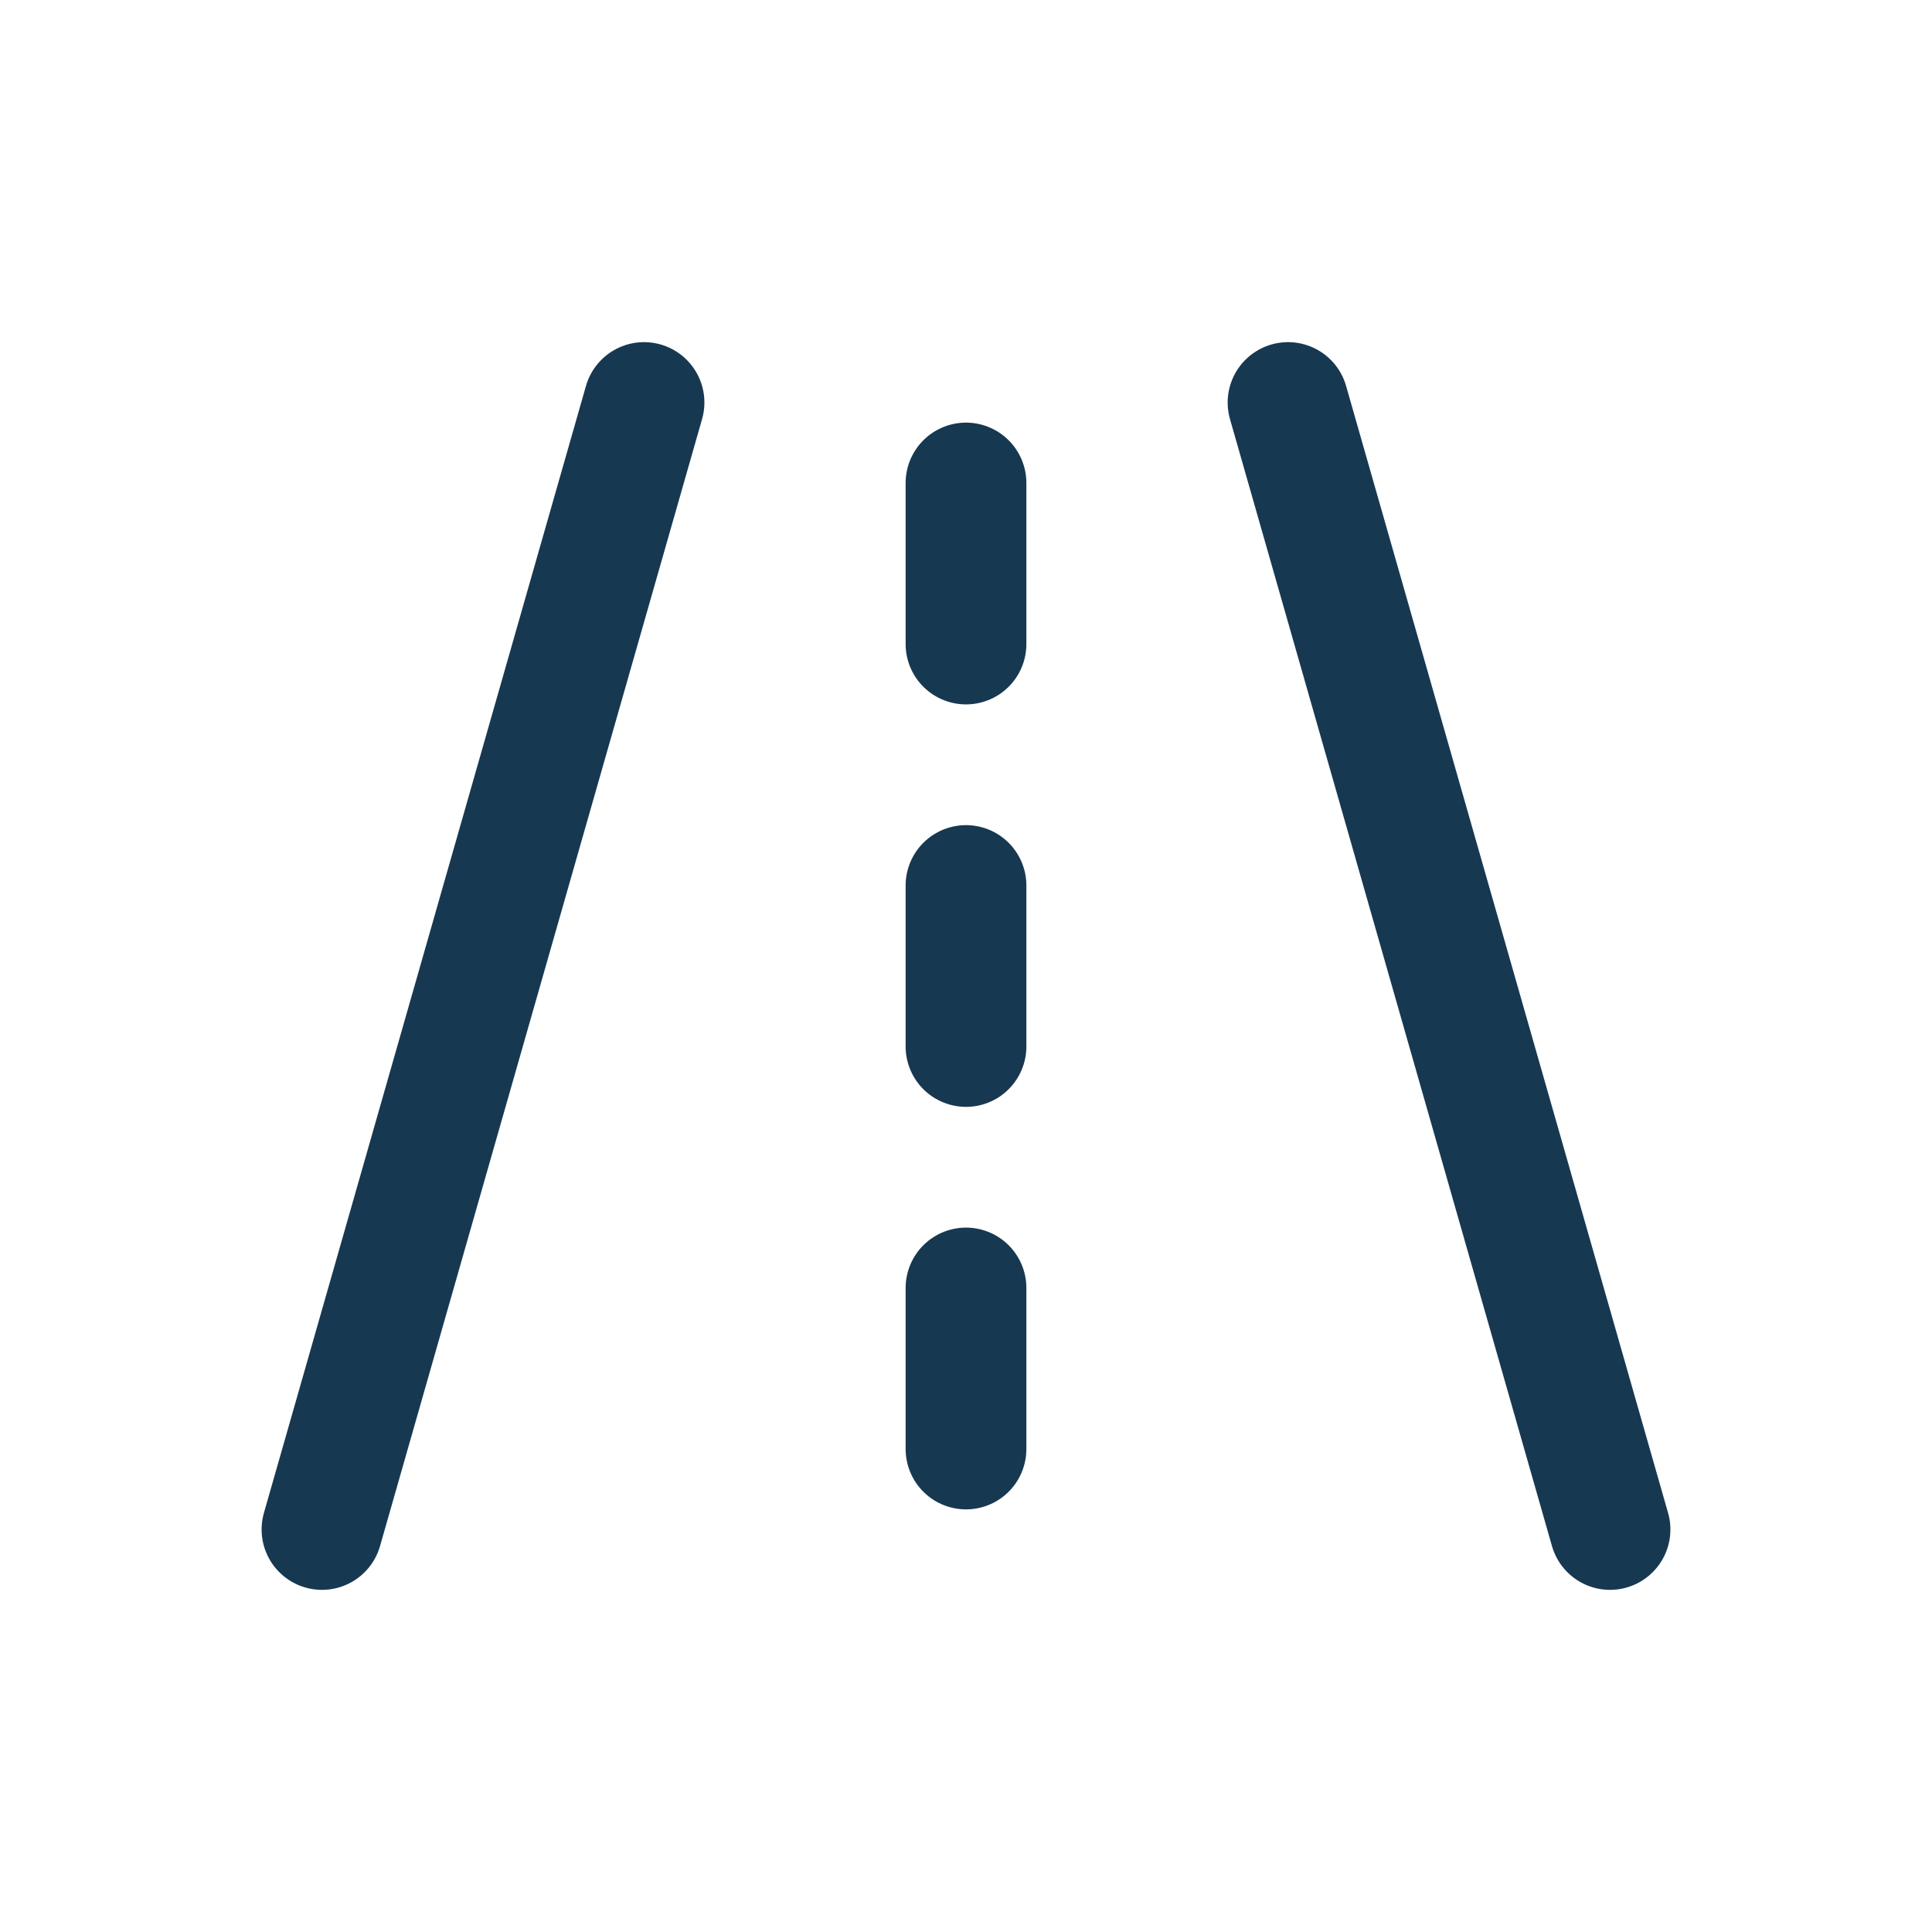 <?xml version="1.0" encoding="UTF-8"?>
<svg xmlns="http://www.w3.org/2000/svg" width="32" height="32" viewBox="0 0 32 32" fill="none">
  <path d="M5.333 25.333L10.667 6.667M21.334 6.667L26.667 25.333M16 10.667V8M16 17.333V14.667M16 24V21.333" stroke="#173851" stroke-width="2" stroke-linecap="round" stroke-linejoin="round"></path>
</svg>

